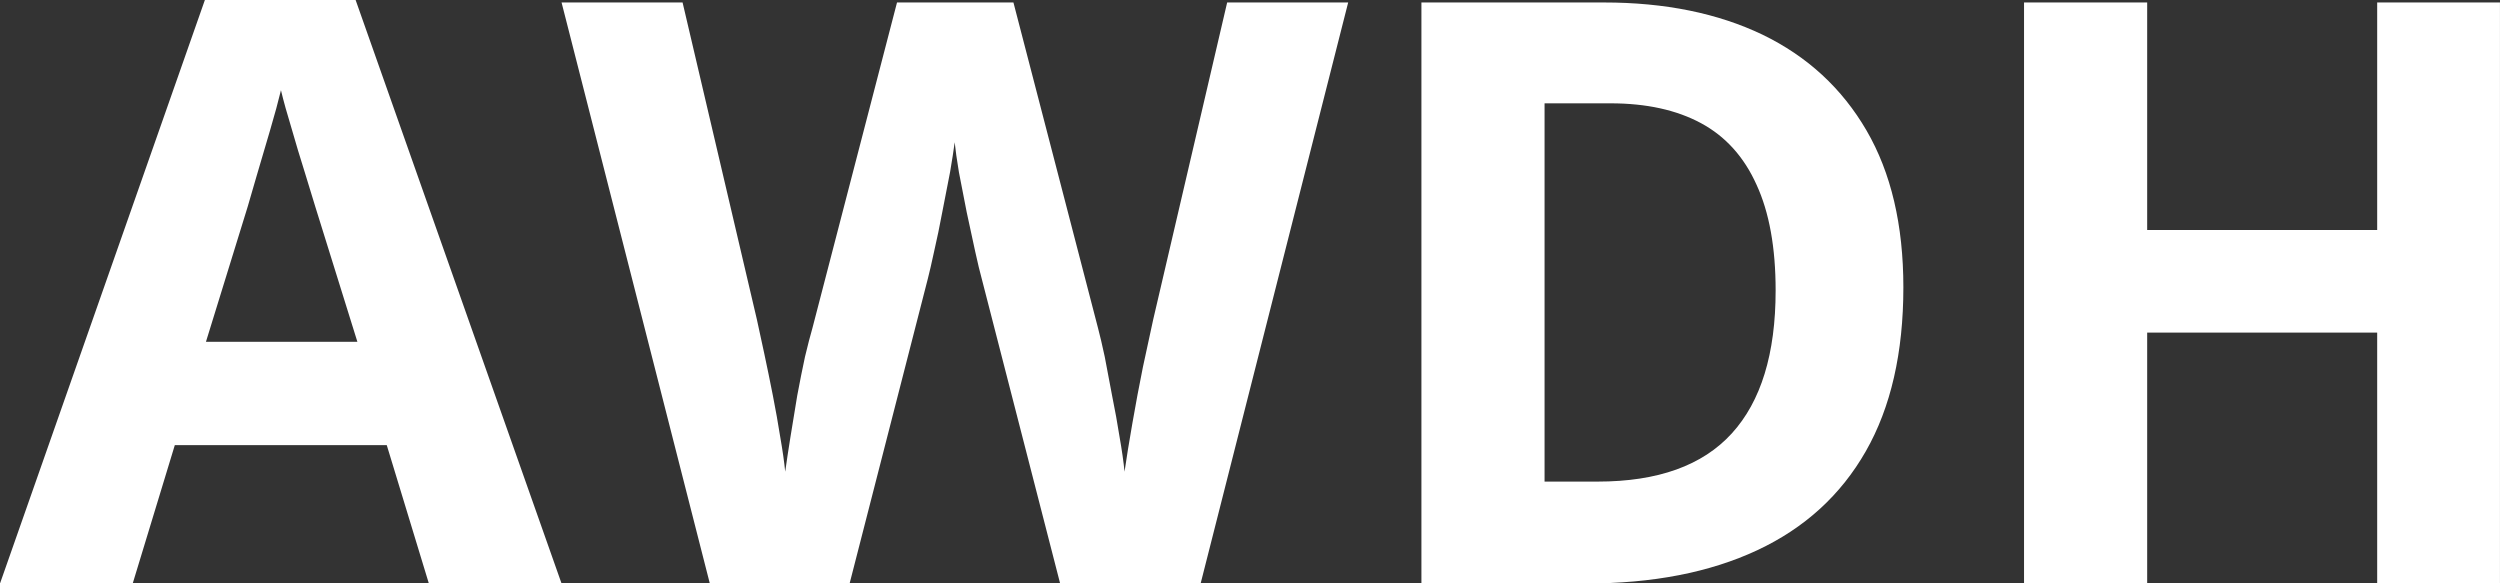 <?xml version="1.0" encoding="UTF-8" standalone="yes"?>
<svg xmlns="http://www.w3.org/2000/svg" width="70.651" height="16.486" viewBox="0 0 70.651 16.486" fill="#FFFFFF">
  <rect x="0" y="0" width="70.651" height="16.486" fill="#333333" stroke="none"/>
  <path d="M15.87 16.49L12.12 16.49L10.93 12.58L4.94 12.58L3.75 16.49L0 16.49L5.79 0L10.05 0L15.87 16.49ZM5.82 9.66L10.10 9.66L8.91 5.84Q8.79 5.46 8.61 4.86Q8.42 4.26 8.24 3.63Q8.05 3.01 7.94 2.55L7.94 2.55Q7.83 3.01 7.63 3.69Q7.43 4.37 7.25 4.98Q7.08 5.58 7.00 5.84L7.00 5.84L5.82 9.66ZM34.68 0.07L38.10 0.07L33.93 16.49L29.96 16.49L27.74 7.86Q27.67 7.61 27.56 7.11Q27.45 6.60 27.32 6.00Q27.20 5.40 27.10 4.87Q27.01 4.33 26.98 4.02L26.98 4.02Q26.94 4.33 26.85 4.86Q26.75 5.39 26.63 5.99Q26.52 6.58 26.40 7.10Q26.29 7.61 26.22 7.88L26.22 7.88L24.01 16.49L20.06 16.49L15.87 0.07L19.29 0.07L21.39 9.03Q21.48 9.43 21.60 10.00Q21.72 10.56 21.84 11.17Q21.96 11.78 22.05 12.35Q22.15 12.92 22.19 13.33L22.19 13.33Q22.25 12.90 22.34 12.34Q22.43 11.77 22.53 11.18Q22.64 10.59 22.75 10.08Q22.87 9.58 22.96 9.27L22.96 9.27L25.35 0.07L28.64 0.07L31.03 9.27Q31.11 9.57 31.22 10.08Q31.32 10.59 31.43 11.19Q31.55 11.78 31.64 12.35Q31.74 12.92 31.78 13.33L31.78 13.33Q31.86 12.77 32.00 11.97Q32.14 11.16 32.30 10.37Q32.47 9.57 32.59 9.03L32.59 9.03L34.68 0.07ZM53.79 8.12L53.79 8.12Q53.79 10.89 52.73 12.75Q51.67 14.61 49.66 15.55Q47.65 16.49 44.82 16.49L44.82 16.49L40.17 16.49L40.17 0.07L45.33 0.07Q47.91 0.07 49.81 0.98Q51.71 1.90 52.75 3.69Q53.79 5.48 53.79 8.12ZM50.18 8.21L50.18 8.21Q50.18 6.39 49.64 5.22Q49.11 4.04 48.07 3.48Q47.03 2.92 45.51 2.92L45.51 2.92L43.65 2.92L43.65 13.61L45.15 13.61Q47.70 13.61 48.94 12.25Q50.18 10.89 50.18 8.21ZM70.65 0.07L70.65 16.49L67.18 16.49L67.18 9.40L60.68 9.40L60.68 16.49L57.20 16.49L57.20 0.07L60.68 0.07L60.68 6.50L67.18 6.50L67.18 0.07L70.65 0.07Z"/>
</svg>